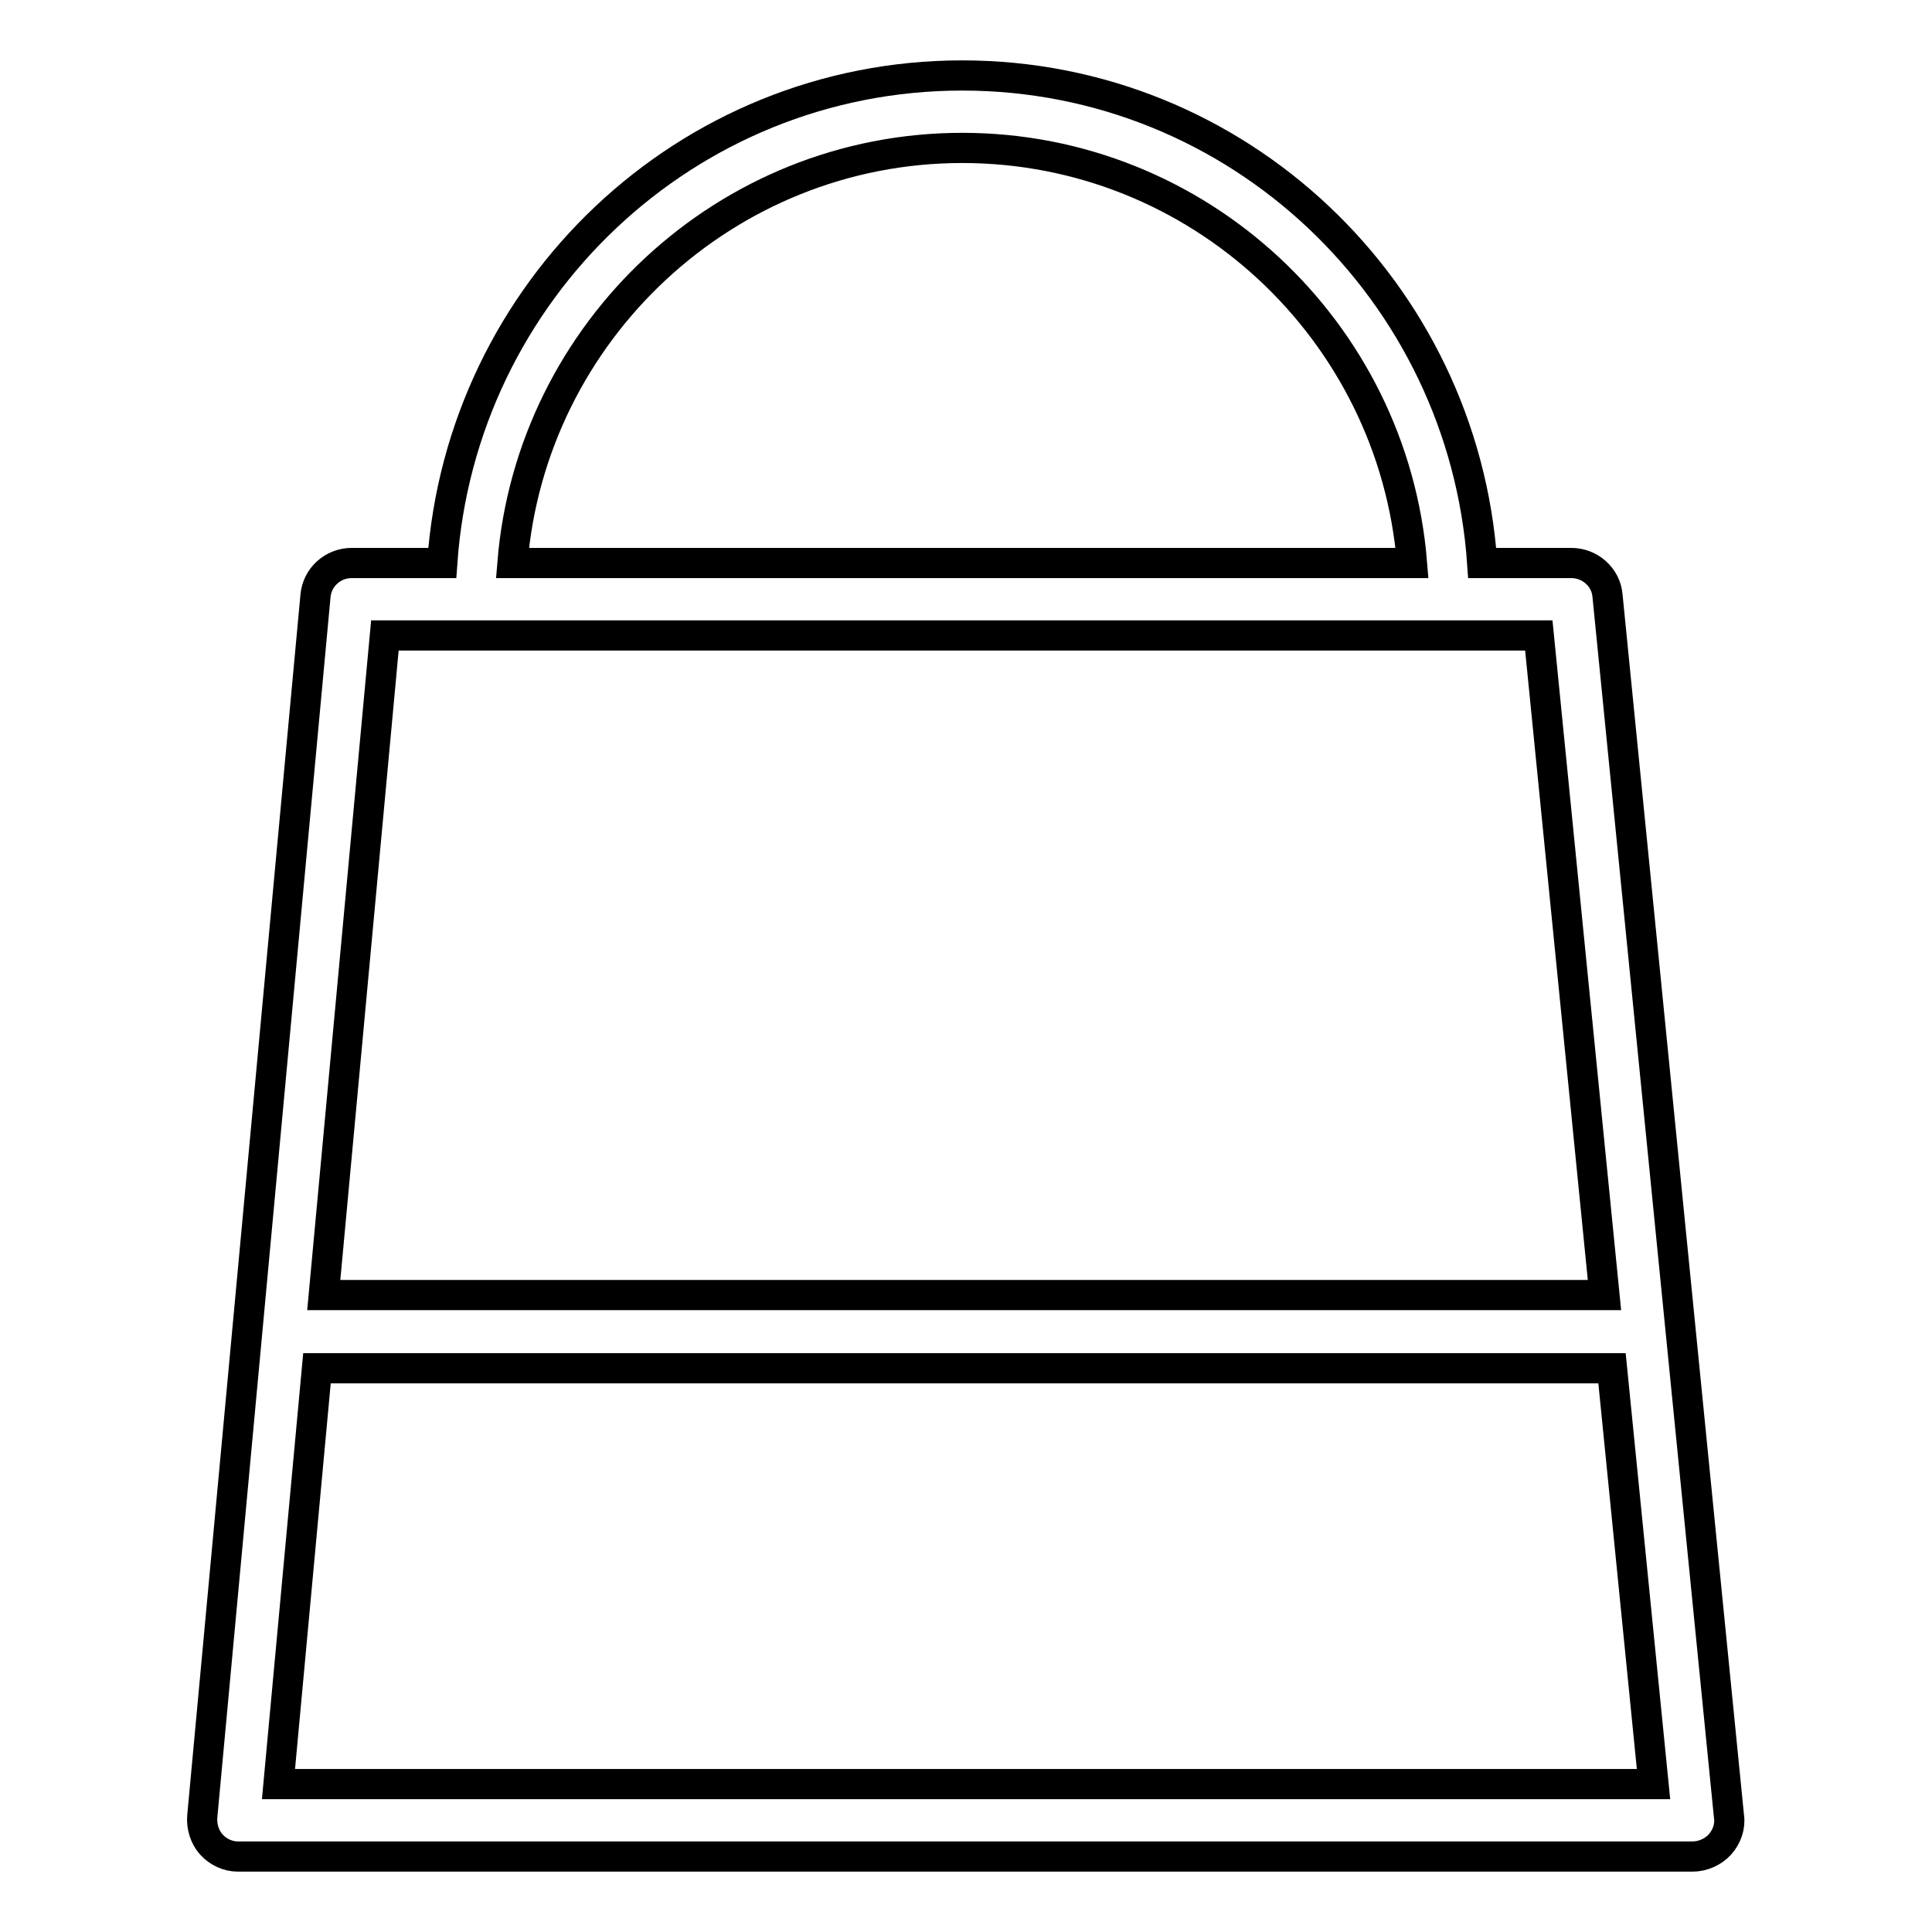 <?xml version="1.0" encoding="utf-8"?>
<!-- Svg Vector Icons : http://www.onlinewebfonts.com/icon -->
<!DOCTYPE svg PUBLIC "-//W3C//DTD SVG 1.1//EN" "http://www.w3.org/Graphics/SVG/1.1/DTD/svg11.dtd">
<svg version="1.1" xmlns="http://www.w3.org/2000/svg" xmlns:xlink="http://www.w3.org/1999/xlink" x="0px" y="0px" viewBox="0 0 256 256" enable-background="new 0 0 256 256" xml:space="preserve">
<g> <path stroke-width="4" fill-opacity="0" stroke="#000000"  d="M213,78.9c-0.2-2.4-2.3-4.3-4.8-4.3h-11.8c-2.5-36-32.3-64.6-68.9-64.6c-36.6,0-66.4,28.6-68.9,64.6h-12 c-2.5,0-4.6,1.9-4.8,4.4l-15,161.7c-0.1,1.3,0.3,2.7,1.2,3.7c0.9,1,2.2,1.6,3.5,1.6h192.8c1.3,0,2.7-0.6,3.6-1.6 c0.9-1,1.4-2.4,1.2-3.7L213,78.9z M127.5,19.6c31.3,0,57.1,24.2,59.6,55H67.9C70.4,43.9,96.2,19.6,127.5,19.6z M51,84.2h152.9 l8.7,87.4H42.9L51,84.2z M36.9,236.4l5.1-55.1h171.6l5.5,55.1H36.9z"/></g>
</svg>